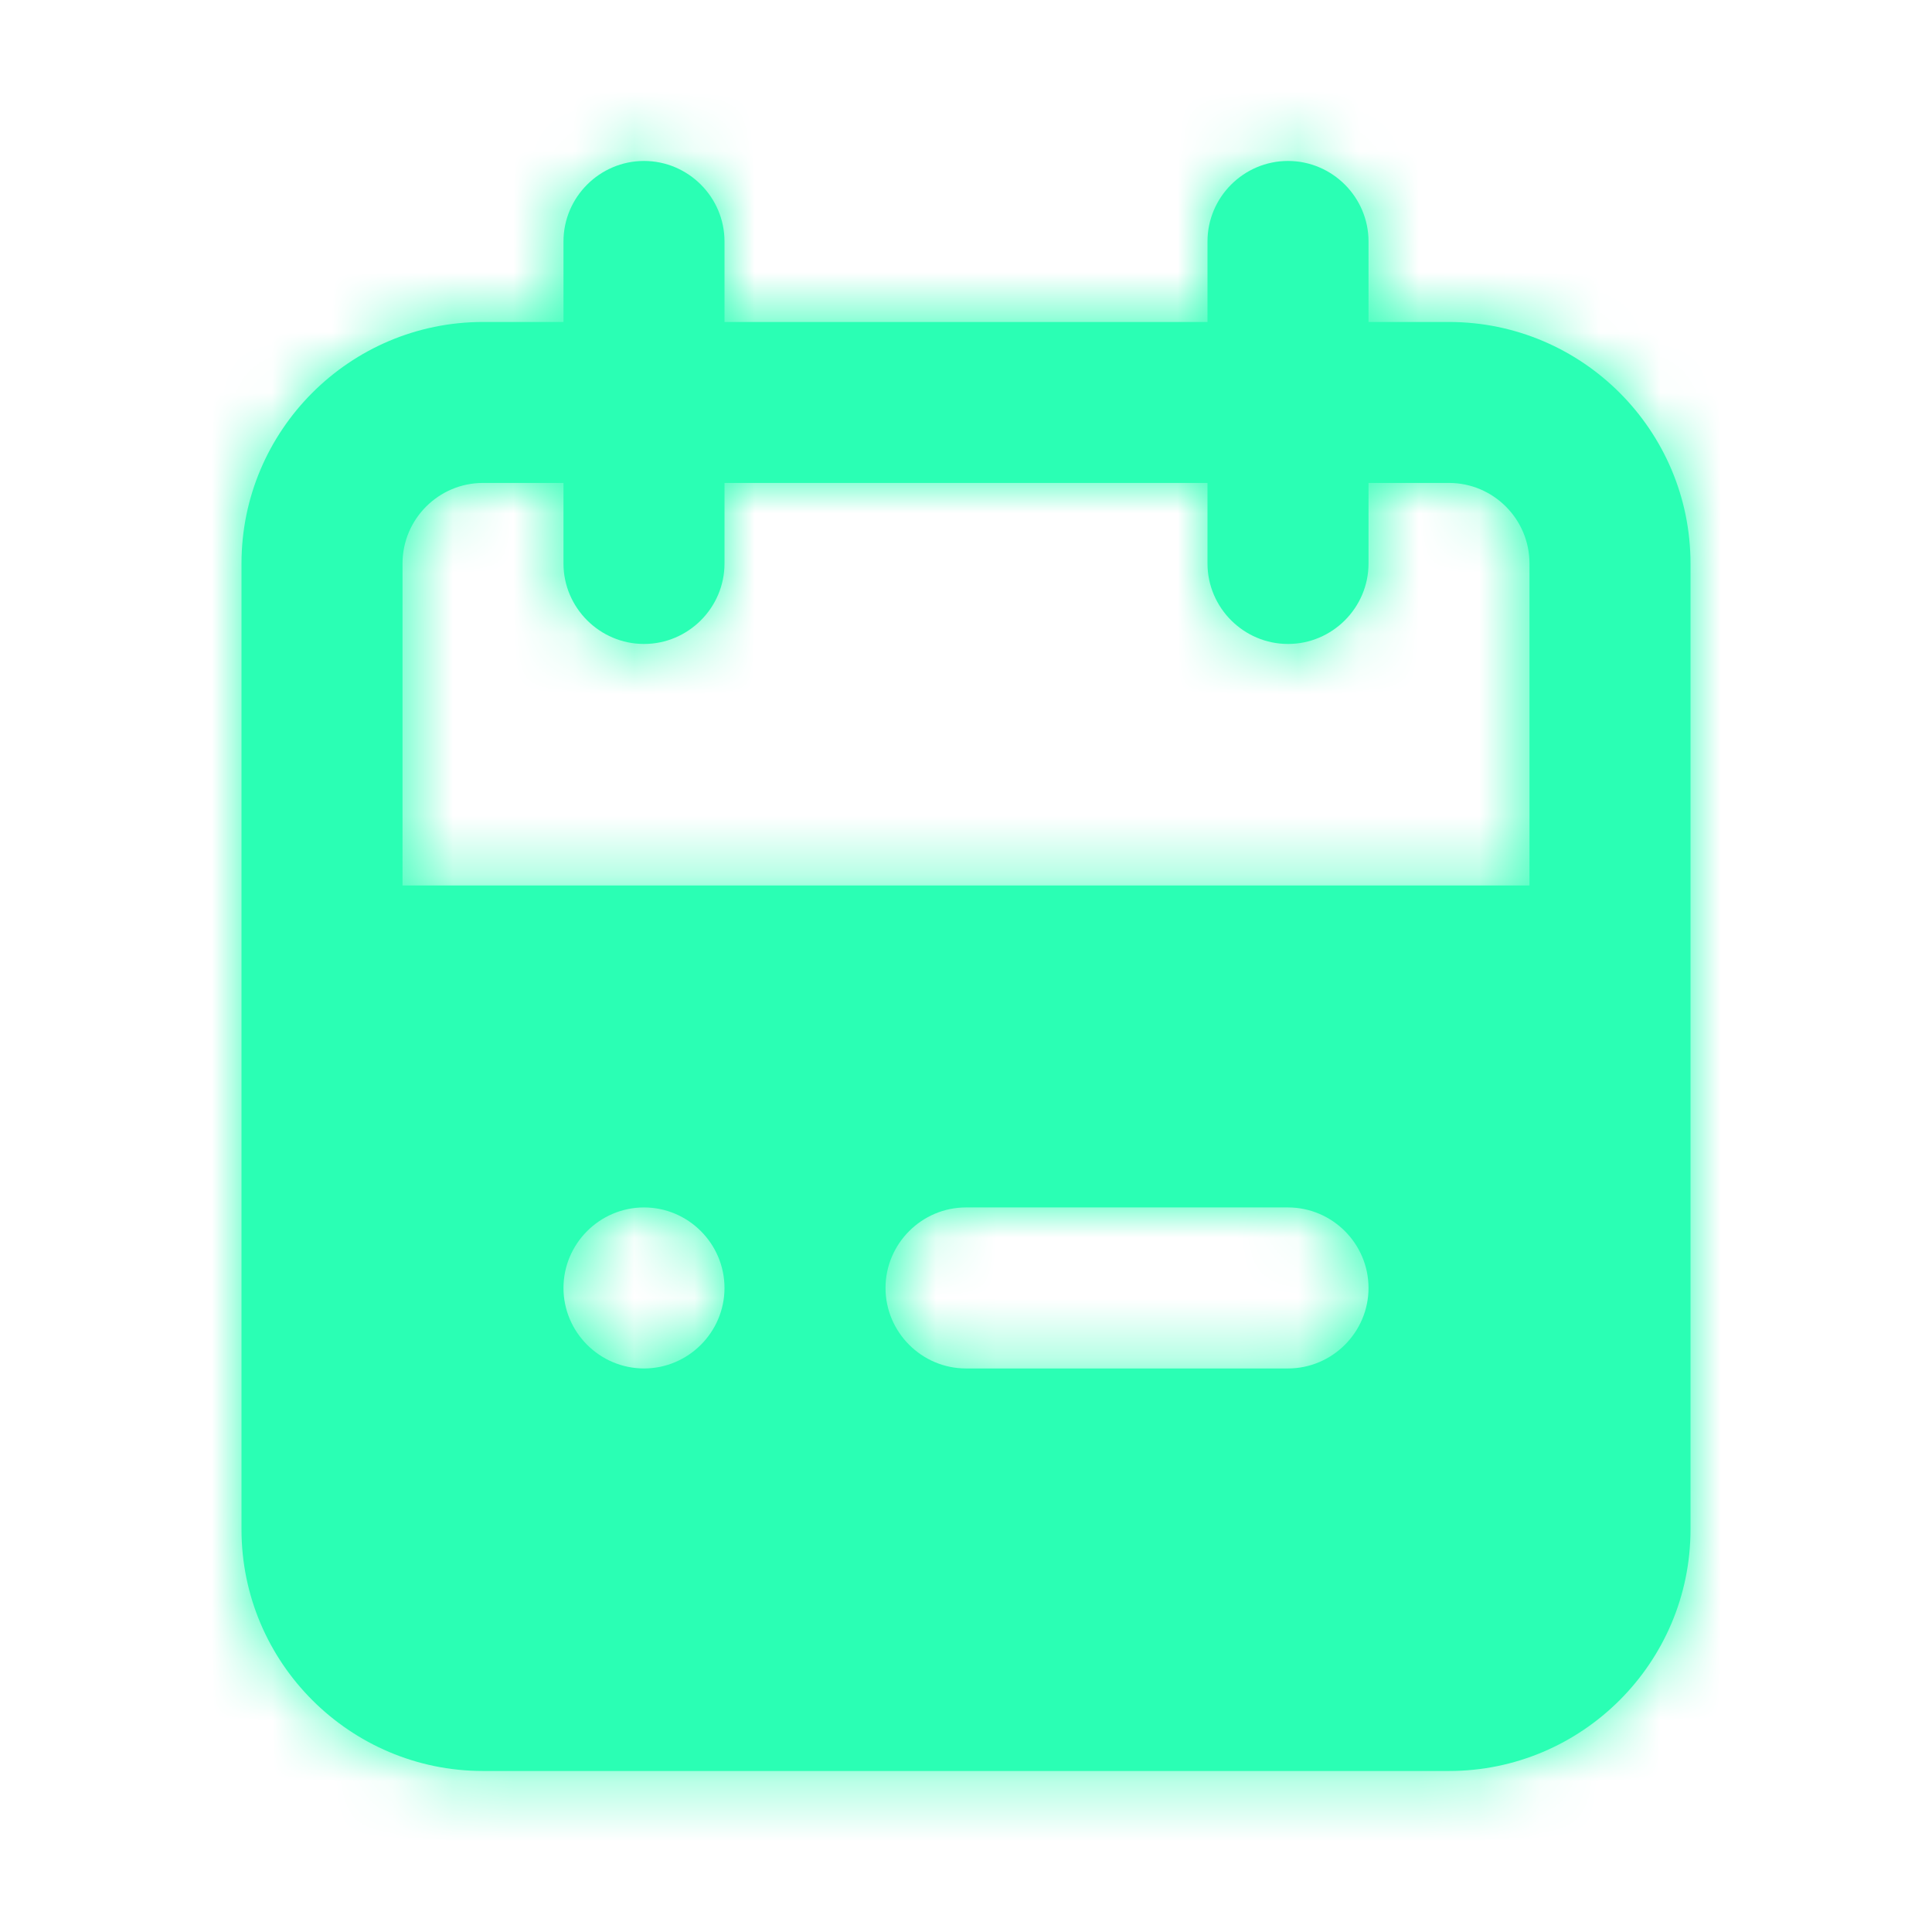<?xml version="1.0" encoding="UTF-8"?> <svg xmlns="http://www.w3.org/2000/svg" width="32" height="32" viewBox="0 0 32 32" fill="none"><path fill-rule="evenodd" clip-rule="evenodd" d="M25.333 14.666H6.667V9.333C6.667 8.598 7.265 7.999 8 7.999H9.333V9.333C9.333 10.066 9.933 10.666 10.667 10.666C11.4 10.666 12 10.066 12 9.333V7.999H20V9.333C20 10.066 20.6 10.666 21.333 10.666C22.067 10.666 22.667 10.066 22.667 9.333V7.999H24C24.735 7.999 25.333 8.598 25.333 9.333V14.666ZM21.333 22.666H16C15.267 22.666 14.667 22.066 14.667 21.333C14.667 20.599 15.267 19.999 16 19.999H21.333C22.067 19.999 22.667 20.599 22.667 21.333C22.667 22.066 22.067 22.666 21.333 22.666V22.666ZM10.667 22.666C9.933 22.666 9.333 22.066 9.333 21.333C9.333 20.599 9.933 19.999 10.667 19.999C11.4 19.999 12 20.599 12 21.333C12 22.066 11.4 22.666 10.667 22.666V22.666ZM24 5.333H22.667V3.999C22.667 3.266 22.067 2.666 21.333 2.666C20.6 2.666 20 3.266 20 3.999V5.333H12V3.999C12 3.266 11.4 2.666 10.667 2.666C9.933 2.666 9.333 3.266 9.333 3.999V5.333H8C5.795 5.333 4 7.127 4 9.333V25.333C4 27.538 5.795 29.333 8 29.333H24C26.205 29.333 28 27.538 28 25.333V9.333C28 7.127 26.205 5.333 24 5.333V5.333Z" fill="#2AFFB4"></path><mask id="mask0_12_774" style="mask-type:luminance" maskUnits="userSpaceOnUse" x="4" y="2" width="24" height="28"><path fill-rule="evenodd" clip-rule="evenodd" d="M25.333 14.666H6.667V9.333C6.667 8.598 7.265 7.999 8 7.999H9.333V9.333C9.333 10.066 9.933 10.666 10.667 10.666C11.4 10.666 12 10.066 12 9.333V7.999H20V9.333C20 10.066 20.6 10.666 21.333 10.666C22.067 10.666 22.667 10.066 22.667 9.333V7.999H24C24.735 7.999 25.333 8.598 25.333 9.333V14.666ZM21.333 22.666H16C15.267 22.666 14.667 22.066 14.667 21.333C14.667 20.599 15.267 19.999 16 19.999H21.333C22.067 19.999 22.667 20.599 22.667 21.333C22.667 22.066 22.067 22.666 21.333 22.666V22.666ZM10.667 22.666C9.933 22.666 9.333 22.066 9.333 21.333C9.333 20.599 9.933 19.999 10.667 19.999C11.4 19.999 12 20.599 12 21.333C12 22.066 11.4 22.666 10.667 22.666V22.666ZM24 5.333H22.667V3.999C22.667 3.266 22.067 2.666 21.333 2.666C20.6 2.666 20 3.266 20 3.999V5.333H12V3.999C12 3.266 11.4 2.666 10.667 2.666C9.933 2.666 9.333 3.266 9.333 3.999V5.333H8C5.795 5.333 4 7.127 4 9.333V25.333C4 27.538 5.795 29.333 8 29.333H24C26.205 29.333 28 27.538 28 25.333V9.333C28 7.127 26.205 5.333 24 5.333V5.333Z" fill="white"></path></mask><g mask="url(#mask0_12_774)"><rect width="32" height="32" fill="#2AFFB4"></rect></g></svg> 